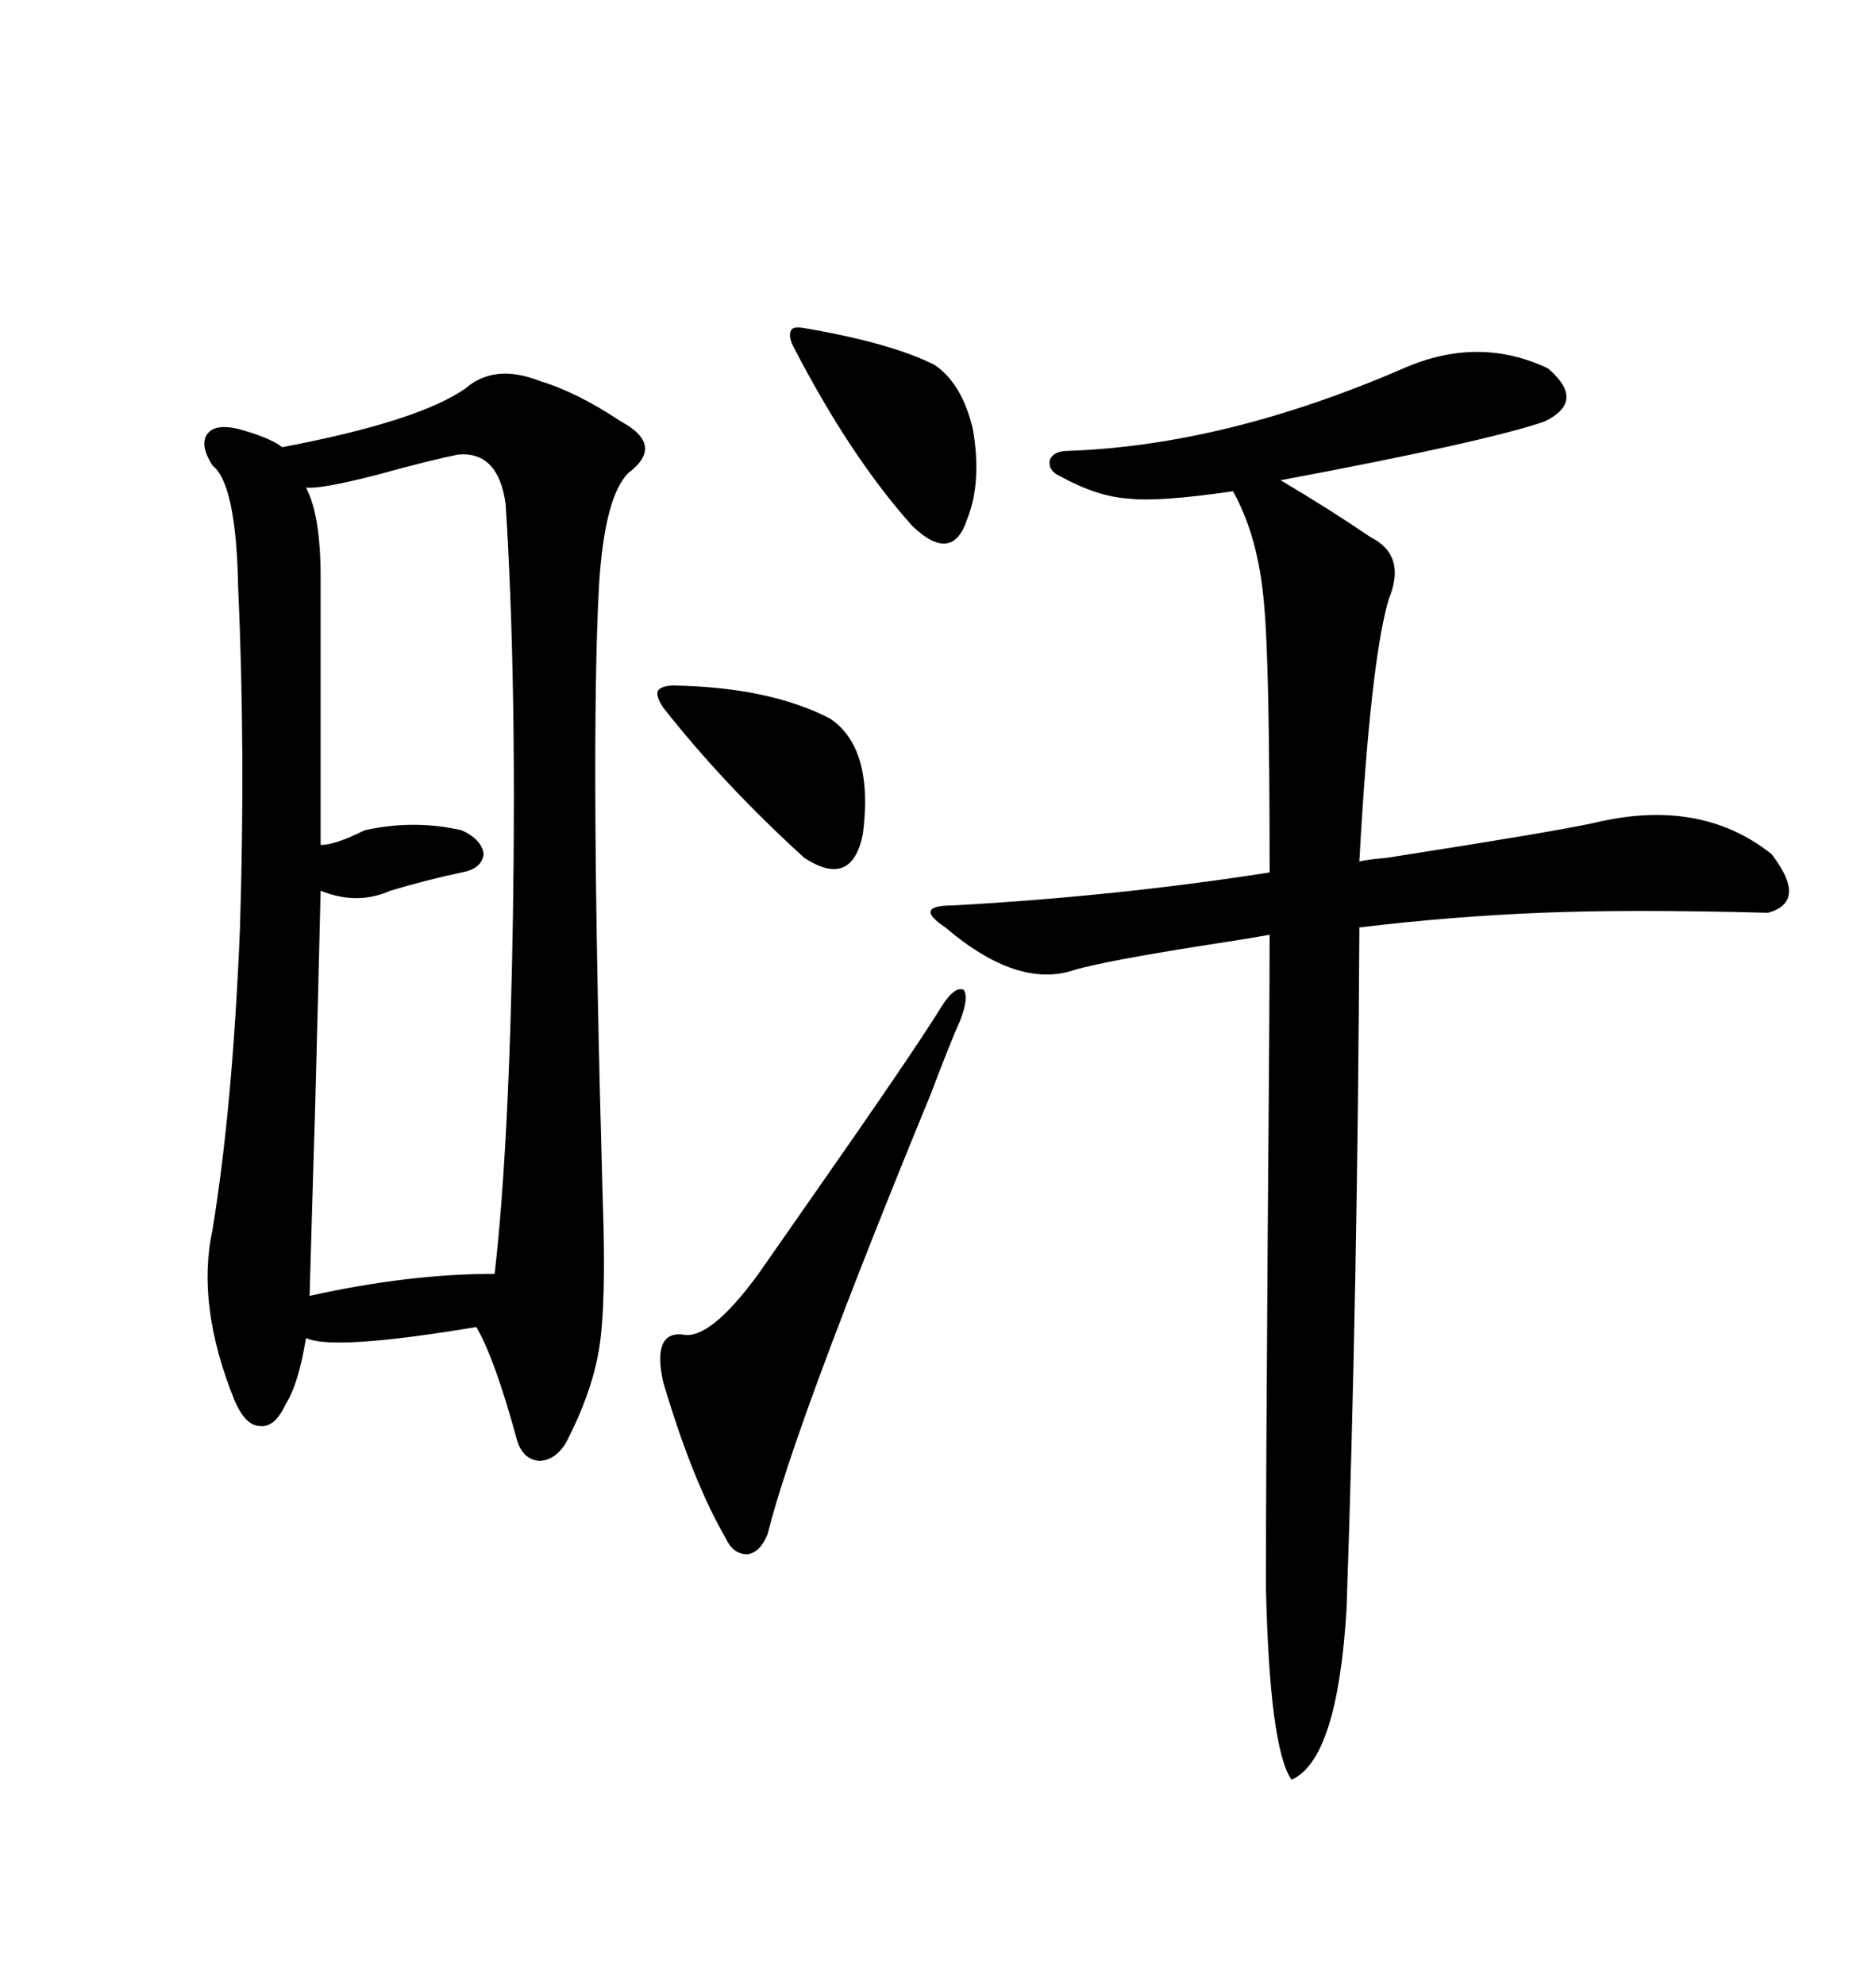 <svg xmlns="http://www.w3.org/2000/svg" xmlns:xlink="http://www.w3.org/1999/xlink" width="300" height="317.285"><path d="M74.41 62.11L74.41 62.11Q79.10 58.01 86.43 60.94L86.43 60.94Q92.29 62.70 99.32 67.38L99.32 67.38Q106.35 71.19 100.49 75.59L100.49 75.59Q96.68 79.39 95.80 93.46L95.80 93.46Q94.34 119.53 96.39 191.89L96.39 191.89Q96.97 208.59 95.80 215.63L95.80 215.63Q94.63 222.66 90.53 230.57L90.53 230.57Q88.77 233.50 86.13 233.50L86.13 233.50Q83.50 233.20 82.62 229.98L82.62 229.98Q79.10 217.09 76.17 212.11L76.17 212.11Q53.32 215.92 48.93 213.87L48.93 213.87Q47.75 221.19 45.70 224.41L45.70 224.41Q43.95 228.22 41.60 227.93L41.60 227.93Q39.26 227.93 37.50 223.83L37.50 223.83Q31.35 208.59 33.98 196.58L33.98 196.58Q37.21 176.95 38.38 148.24L38.38 148.24Q39.26 119.82 38.09 94.04L38.09 94.04Q37.79 77.34 33.98 74.41L33.98 74.41Q31.93 71.19 33.11 69.43L33.11 69.43Q34.28 67.68 38.09 68.55L38.09 68.55Q43.36 70.02 45.12 71.48L45.12 71.48Q66.80 67.38 74.41 62.11ZM224.41 58.89L224.41 58.89Q236.43 53.61 247.56 58.89L247.56 58.89Q253.71 64.16 246.97 67.38L246.97 67.38Q237.60 70.61 204.79 76.76L204.79 76.76Q212.70 81.45 219.14 85.84L219.14 85.84Q225 88.77 222.07 95.80L222.07 95.80Q219.14 105.76 217.38 137.70L217.38 137.70Q218.55 137.40 221.78 137.11L221.78 137.11Q248.14 133.01 254.88 131.54L254.88 131.54Q271.88 127.44 283.30 136.52L283.30 136.52Q289.16 144.14 282.71 145.90L282.71 145.90Q260.74 145.31 246.39 145.90L246.39 145.90Q232.03 146.48 217.38 148.24L217.38 148.24Q217.09 206.54 215.33 257.23L215.33 257.23Q213.87 281.25 206.54 284.47L206.54 284.47Q203.03 279.49 202.44 253.71L202.44 253.71Q202.44 237.01 202.73 196.58L202.73 196.58Q203.03 161.72 203.03 149.41L203.03 149.41Q199.80 150 192.19 151.17L192.19 151.17Q177.25 153.52 171.97 154.98L171.97 154.98Q162.89 158.20 151.17 148.24L151.17 148.24Q148.54 146.48 148.83 145.61L148.83 145.61Q149.12 144.73 152.34 144.73L152.34 144.73Q178.71 143.26 203.03 139.45L203.03 139.45Q203.03 105.76 202.15 96.68L202.15 96.68Q201.27 85.84 197.17 78.52L197.17 78.52Q185.16 80.27 180.47 79.69L180.47 79.69Q175.49 79.39 169.63 76.17L169.63 76.17Q167.58 75.29 167.87 73.54L167.87 73.54Q168.46 72.07 170.80 72.07L170.80 72.07Q196.00 71.19 224.41 58.89ZM73.24 72.66L73.24 72.66Q68.85 73.54 60.35 75.88L60.35 75.88Q51.27 78.22 48.93 77.93L48.93 77.93Q51.27 82.32 51.27 92.29L51.27 92.29L51.27 135.06Q53.61 135.06 58.30 132.71L58.30 132.71Q66.21 130.96 73.83 132.71L73.83 132.71Q77.05 134.18 77.34 136.52L77.34 136.52Q77.05 138.87 73.83 139.45L73.83 139.45Q68.26 140.63 62.40 142.38L62.40 142.38Q57.13 144.73 51.27 142.38L51.27 142.38Q50.98 154.98 50.39 177.25L50.39 177.25Q49.80 196.58 49.51 207.13L49.51 207.13Q65.33 203.61 79.10 203.61L79.10 203.61Q81.45 183.11 82.03 146.19L82.03 146.19Q82.62 108.11 80.86 80.57L80.86 80.57Q79.69 72.07 73.24 72.66ZM150.59 160.84L150.59 160.84Q152.64 157.62 154.10 158.20L154.10 158.20Q154.98 159.38 153.52 163.18L153.52 163.18Q152.05 166.41 148.83 174.90L148.83 174.90Q127.15 227.64 122.75 245.21L122.75 245.21Q121.58 248.14 119.53 248.44L119.53 248.44Q117.19 248.44 116.02 245.80L116.02 245.80Q110.74 236.72 106.05 220.90L106.05 220.90Q104.30 212.99 108.98 213.28L108.98 213.28Q113.38 214.45 121.29 203.61L121.29 203.61Q123.93 199.80 130.08 191.02L130.08 191.02Q146.48 167.58 150.59 160.84ZM128.61 52.44L128.61 52.44Q142.38 54.79 149.41 58.30L149.41 58.30Q153.81 61.23 155.57 68.55L155.57 68.55Q157.03 77.05 154.69 82.91L154.69 82.91Q152.34 90.23 145.90 84.08L145.90 84.08Q135.94 72.95 126.86 55.37L126.86 55.37Q125.98 53.61 126.56 52.73L126.56 52.73Q126.86 52.15 128.61 52.44ZM107.81 109.57L107.81 109.57Q123.05 109.86 132.71 114.84L132.71 114.84Q139.75 119.53 137.99 133.30L137.99 133.30Q136.23 142.09 128.61 137.11L128.61 137.11Q115.72 125.39 106.05 113.09L106.05 113.09Q104.88 111.33 105.18 110.45L105.18 110.45Q105.76 109.57 107.81 109.57Z"/></svg>
